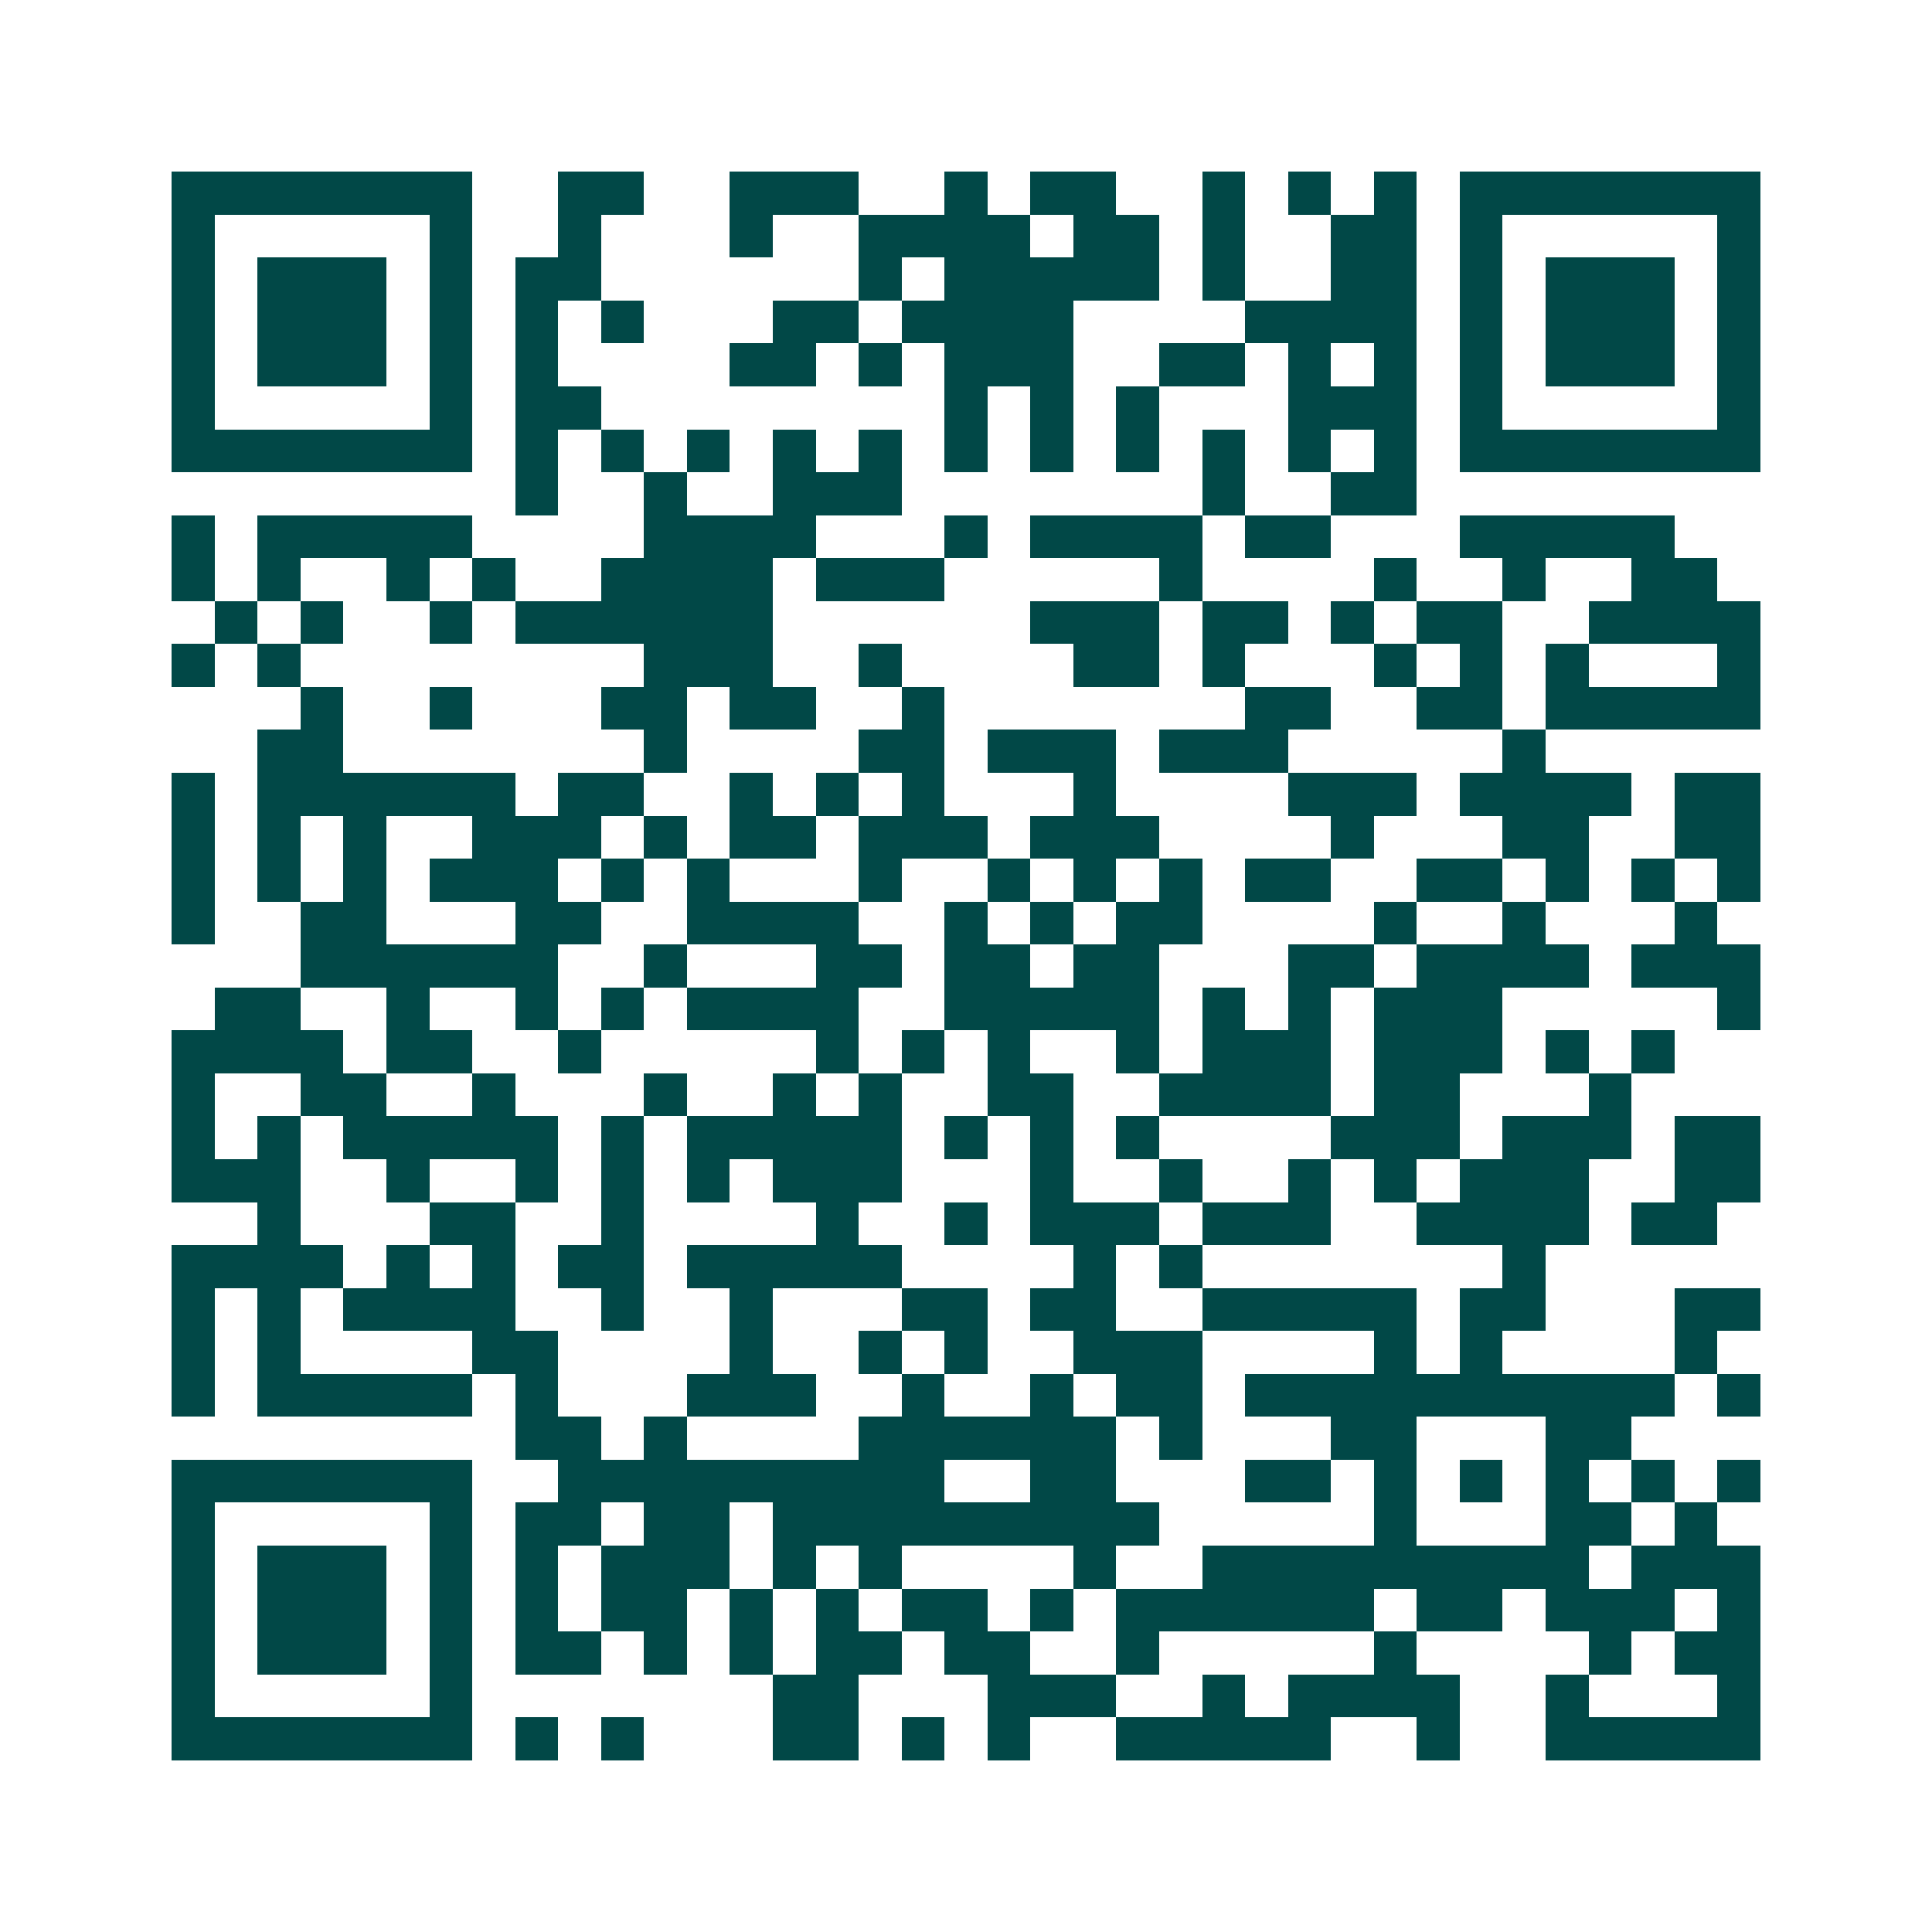 <svg xmlns="http://www.w3.org/2000/svg" width="200" height="200" viewBox="0 0 45 45" shape-rendering="crispEdges"><path fill="#ffffff" d="M0 0h45v45H0z"/><path stroke="#014847" d="M4 4.5h7m2 0h2m2 0h3m2 0h1m1 0h2m2 0h1m1 0h1m1 0h1m1 0h7M4 5.5h1m5 0h1m2 0h1m3 0h1m2 0h4m1 0h2m1 0h1m2 0h2m1 0h1m5 0h1M4 6.5h1m1 0h3m1 0h1m1 0h2m6 0h1m1 0h5m1 0h1m2 0h2m1 0h1m1 0h3m1 0h1M4 7.5h1m1 0h3m1 0h1m1 0h1m1 0h1m3 0h2m1 0h4m4 0h4m1 0h1m1 0h3m1 0h1M4 8.5h1m1 0h3m1 0h1m1 0h1m4 0h2m1 0h1m1 0h3m2 0h2m1 0h1m1 0h1m1 0h1m1 0h3m1 0h1M4 9.5h1m5 0h1m1 0h2m8 0h1m1 0h1m1 0h1m3 0h3m1 0h1m5 0h1M4 10.5h7m1 0h1m1 0h1m1 0h1m1 0h1m1 0h1m1 0h1m1 0h1m1 0h1m1 0h1m1 0h1m1 0h1m1 0h7M12 11.5h1m2 0h1m2 0h3m7 0h1m2 0h2M4 12.5h1m1 0h5m4 0h4m3 0h1m1 0h4m1 0h2m3 0h5M4 13.5h1m1 0h1m2 0h1m1 0h1m2 0h4m1 0h3m5 0h1m4 0h1m2 0h1m2 0h2M5 14.5h1m1 0h1m2 0h1m1 0h6m6 0h3m1 0h2m1 0h1m1 0h2m2 0h4M4 15.5h1m1 0h1m8 0h3m2 0h1m4 0h2m1 0h1m3 0h1m1 0h1m1 0h1m3 0h1M7 16.5h1m2 0h1m3 0h2m1 0h2m2 0h1m7 0h2m2 0h2m1 0h5M6 17.5h2m7 0h1m4 0h2m1 0h3m1 0h3m5 0h1M4 18.5h1m1 0h6m1 0h2m2 0h1m1 0h1m1 0h1m3 0h1m4 0h3m1 0h4m1 0h2M4 19.5h1m1 0h1m1 0h1m2 0h3m1 0h1m1 0h2m1 0h3m1 0h3m4 0h1m3 0h2m2 0h2M4 20.5h1m1 0h1m1 0h1m1 0h3m1 0h1m1 0h1m3 0h1m2 0h1m1 0h1m1 0h1m1 0h2m2 0h2m1 0h1m1 0h1m1 0h1M4 21.5h1m2 0h2m3 0h2m2 0h4m2 0h1m1 0h1m1 0h2m4 0h1m2 0h1m3 0h1M7 22.5h6m2 0h1m3 0h2m1 0h2m1 0h2m3 0h2m1 0h4m1 0h3M5 23.5h2m2 0h1m2 0h1m1 0h1m1 0h4m2 0h5m1 0h1m1 0h1m1 0h3m5 0h1M4 24.5h4m1 0h2m2 0h1m5 0h1m1 0h1m1 0h1m2 0h1m1 0h3m1 0h3m1 0h1m1 0h1M4 25.5h1m2 0h2m2 0h1m3 0h1m2 0h1m1 0h1m2 0h2m2 0h4m1 0h2m3 0h1M4 26.5h1m1 0h1m1 0h5m1 0h1m1 0h5m1 0h1m1 0h1m1 0h1m4 0h3m1 0h3m1 0h2M4 27.5h3m2 0h1m2 0h1m1 0h1m1 0h1m1 0h3m3 0h1m2 0h1m2 0h1m1 0h1m1 0h3m2 0h2M6 28.5h1m3 0h2m2 0h1m4 0h1m2 0h1m1 0h3m1 0h3m2 0h4m1 0h2M4 29.5h4m1 0h1m1 0h1m1 0h2m1 0h5m4 0h1m1 0h1m7 0h1M4 30.5h1m1 0h1m1 0h4m2 0h1m2 0h1m3 0h2m1 0h2m2 0h5m1 0h2m3 0h2M4 31.5h1m1 0h1m4 0h2m4 0h1m2 0h1m1 0h1m2 0h3m4 0h1m1 0h1m4 0h1M4 32.5h1m1 0h5m1 0h1m3 0h3m2 0h1m2 0h1m1 0h2m1 0h10m1 0h1M12 33.5h2m1 0h1m4 0h6m1 0h1m3 0h2m3 0h2M4 34.5h7m2 0h9m2 0h2m3 0h2m1 0h1m1 0h1m1 0h1m1 0h1m1 0h1M4 35.5h1m5 0h1m1 0h2m1 0h2m1 0h9m5 0h1m3 0h2m1 0h1M4 36.5h1m1 0h3m1 0h1m1 0h1m1 0h3m1 0h1m1 0h1m4 0h1m2 0h9m1 0h3M4 37.5h1m1 0h3m1 0h1m1 0h1m1 0h2m1 0h1m1 0h1m1 0h2m1 0h1m1 0h6m1 0h2m1 0h3m1 0h1M4 38.5h1m1 0h3m1 0h1m1 0h2m1 0h1m1 0h1m1 0h2m1 0h2m2 0h1m5 0h1m4 0h1m1 0h2M4 39.5h1m5 0h1m7 0h2m3 0h3m2 0h1m1 0h4m2 0h1m3 0h1M4 40.5h7m1 0h1m1 0h1m3 0h2m1 0h1m1 0h1m2 0h5m2 0h1m2 0h5"/></svg>

